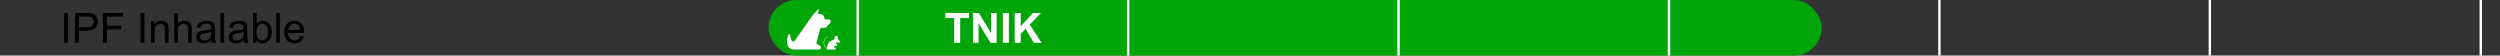 <?xml version="1.0" encoding="UTF-8"?> <svg xmlns="http://www.w3.org/2000/svg" width="1080" height="24" viewBox="0 0 1080 24" fill="none"><rect x="0" y="0" width="1080" height="24" fill="#333333" stroke="none"/><path d="M27.679 18.5V5.615H29.384V18.5H27.679ZM32.398 18.5V5.615H37.259C38.114 5.615 38.768 5.656 39.219 5.738C39.852 5.844 40.382 6.046 40.81 6.345C41.237 6.638 41.58 7.051 41.838 7.584C42.102 8.117 42.233 8.703 42.233 9.342C42.233 10.438 41.885 11.366 41.188 12.128C40.49 12.884 39.23 13.262 37.408 13.262H34.103V18.5H32.398ZM34.103 11.741H37.435C38.536 11.741 39.318 11.536 39.781 11.126C40.244 10.716 40.476 10.139 40.476 9.395C40.476 8.855 40.338 8.396 40.062 8.015C39.793 7.628 39.435 7.373 38.99 7.25C38.703 7.174 38.173 7.136 37.399 7.136H34.103V11.741ZM44.492 18.5V5.615H53.185V7.136H46.197V11.126H52.244V12.646H46.197V18.5H44.492ZM60.708 18.5V5.615H62.413V18.5H60.708ZM65.226 18.5V9.166H66.649V10.493C67.335 9.468 68.325 8.955 69.62 8.955C70.183 8.955 70.698 9.058 71.167 9.263C71.642 9.462 71.996 9.726 72.231 10.054C72.465 10.382 72.629 10.771 72.723 11.223C72.781 11.516 72.811 12.028 72.811 12.761V18.5H71.228V12.822C71.228 12.178 71.167 11.697 71.044 11.381C70.921 11.059 70.701 10.804 70.385 10.616C70.074 10.423 69.708 10.326 69.286 10.326C68.612 10.326 68.029 10.54 67.537 10.968C67.051 11.396 66.808 12.207 66.808 13.402V18.5H65.226ZM75.245 18.5V5.615H76.827V10.238C77.565 9.383 78.497 8.955 79.622 8.955C80.314 8.955 80.914 9.093 81.424 9.368C81.934 9.638 82.297 10.013 82.514 10.493C82.736 10.974 82.848 11.671 82.848 12.585V18.5H81.266V12.585C81.266 11.794 81.093 11.22 80.747 10.862C80.407 10.499 79.924 10.317 79.297 10.317C78.828 10.317 78.386 10.44 77.97 10.687C77.56 10.927 77.267 11.255 77.091 11.671C76.915 12.087 76.827 12.661 76.827 13.394V18.5H75.245ZM91.356 17.349C90.769 17.847 90.204 18.198 89.659 18.403C89.12 18.608 88.54 18.711 87.919 18.711C86.894 18.711 86.106 18.462 85.555 17.964C85.004 17.46 84.728 16.818 84.728 16.039C84.728 15.582 84.831 15.166 85.036 14.791C85.247 14.41 85.519 14.105 85.853 13.877C86.193 13.648 86.574 13.476 86.996 13.358C87.307 13.276 87.775 13.197 88.402 13.121C89.68 12.969 90.62 12.787 91.224 12.576C91.23 12.359 91.232 12.222 91.232 12.163C91.232 11.519 91.083 11.065 90.784 10.801C90.38 10.443 89.779 10.265 88.982 10.265C88.238 10.265 87.688 10.396 87.33 10.66C86.978 10.918 86.718 11.378 86.548 12.04L85.001 11.829C85.142 11.167 85.373 10.634 85.695 10.229C86.018 9.819 86.483 9.506 87.093 9.289C87.702 9.066 88.408 8.955 89.211 8.955C90.008 8.955 90.655 9.049 91.153 9.236C91.651 9.424 92.018 9.661 92.252 9.948C92.486 10.229 92.65 10.587 92.744 11.021C92.797 11.29 92.823 11.776 92.823 12.479V14.589C92.823 16.06 92.856 16.991 92.92 17.384C92.99 17.77 93.125 18.143 93.324 18.5H91.672C91.508 18.172 91.402 17.788 91.356 17.349ZM91.224 13.815C90.649 14.05 89.788 14.249 88.64 14.413C87.989 14.507 87.529 14.612 87.26 14.729C86.99 14.847 86.782 15.02 86.636 15.248C86.489 15.471 86.416 15.72 86.416 15.995C86.416 16.417 86.574 16.769 86.891 17.05C87.213 17.331 87.682 17.472 88.297 17.472C88.906 17.472 89.448 17.34 89.923 17.076C90.397 16.807 90.746 16.44 90.969 15.977C91.139 15.62 91.224 15.093 91.224 14.396V13.815ZM95.249 18.5V5.615H96.831V18.5H95.249ZM105.383 17.349C104.797 17.847 104.231 18.198 103.687 18.403C103.147 18.608 102.567 18.711 101.946 18.711C100.921 18.711 100.133 18.462 99.582 17.964C99.031 17.46 98.756 16.818 98.756 16.039C98.756 15.582 98.858 15.166 99.064 14.791C99.274 14.41 99.547 14.105 99.881 13.877C100.221 13.648 100.602 13.476 101.023 13.358C101.334 13.276 101.803 13.197 102.43 13.121C103.707 12.969 104.647 12.787 105.251 12.576C105.257 12.359 105.26 12.222 105.26 12.163C105.26 11.519 105.11 11.065 104.812 10.801C104.407 10.443 103.807 10.265 103.01 10.265C102.266 10.265 101.715 10.396 101.357 10.66C101.006 10.918 100.745 11.378 100.575 12.04L99.028 11.829C99.169 11.167 99.4 10.634 99.723 10.229C100.045 9.819 100.511 9.506 101.12 9.289C101.729 9.066 102.436 8.955 103.238 8.955C104.035 8.955 104.683 9.049 105.181 9.236C105.679 9.424 106.045 9.661 106.279 9.948C106.514 10.229 106.678 10.587 106.771 11.021C106.824 11.29 106.851 11.776 106.851 12.479V14.589C106.851 16.06 106.883 16.991 106.947 17.384C107.018 17.77 107.152 18.143 107.352 18.5H105.699C105.535 18.172 105.43 17.788 105.383 17.349ZM105.251 13.815C104.677 14.05 103.815 14.249 102.667 14.413C102.017 14.507 101.557 14.612 101.287 14.729C101.018 14.847 100.81 15.02 100.663 15.248C100.517 15.471 100.443 15.72 100.443 15.995C100.443 16.417 100.602 16.769 100.918 17.05C101.24 17.331 101.709 17.472 102.324 17.472C102.934 17.472 103.476 17.34 103.95 17.076C104.425 16.807 104.773 16.44 104.996 15.977C105.166 15.62 105.251 15.093 105.251 14.396V13.815ZM110.771 18.5H109.303V5.615H110.885V10.212C111.553 9.374 112.405 8.955 113.442 8.955C114.017 8.955 114.559 9.072 115.068 9.307C115.584 9.535 116.006 9.86 116.334 10.282C116.668 10.698 116.929 11.202 117.116 11.794C117.304 12.386 117.397 13.019 117.397 13.692C117.397 15.292 117.002 16.528 116.211 17.401C115.42 18.274 114.471 18.711 113.363 18.711C112.262 18.711 111.397 18.251 110.771 17.331V18.5ZM110.753 13.763C110.753 14.882 110.905 15.69 111.21 16.189C111.708 17.003 112.382 17.41 113.231 17.41C113.923 17.41 114.521 17.111 115.024 16.514C115.528 15.91 115.78 15.014 115.78 13.824C115.78 12.605 115.537 11.706 115.051 11.126C114.57 10.546 113.987 10.256 113.302 10.256C112.61 10.256 112.013 10.558 111.509 11.161C111.005 11.759 110.753 12.626 110.753 13.763ZM119.296 18.5V5.615H120.878V18.5H119.296ZM129.729 15.494L131.363 15.696C131.105 16.651 130.628 17.393 129.931 17.92C129.233 18.447 128.343 18.711 127.259 18.711C125.894 18.711 124.81 18.292 124.007 17.454C123.21 16.61 122.812 15.43 122.812 13.912C122.812 12.342 123.216 11.123 124.024 10.256C124.833 9.389 125.882 8.955 127.171 8.955C128.419 8.955 129.438 9.38 130.229 10.229C131.021 11.079 131.416 12.274 131.416 13.815C131.416 13.909 131.413 14.05 131.407 14.237H124.446C124.505 15.263 124.795 16.048 125.316 16.593C125.838 17.138 126.488 17.41 127.268 17.41C127.848 17.41 128.343 17.258 128.753 16.953C129.163 16.648 129.488 16.162 129.729 15.494ZM124.534 12.937H129.746C129.676 12.151 129.477 11.562 129.148 11.17C128.645 10.56 127.991 10.256 127.188 10.256C126.462 10.256 125.85 10.499 125.352 10.985C124.859 11.472 124.587 12.122 124.534 12.937Z" fill="black"></path><rect x="332" width="455" height="24" rx="12" fill="#00A607"></rect><path d="M357.997 8.405H356.518C356.38 8.405 356.262 8.309 356.236 8.174L356.1 7.482C355.954 6.704 355.298 6.128 354.506 6.082H354.501C354.469 6.08 353.376 5.969 353.343 5.969L353.781 4C353.216 4 351.222 6.354 350.899 6.817L348.554 10.16L348.543 10.175L343.317 17.625C343.188 17.811 342.974 17.923 342.746 17.927C342.521 17.932 342.326 17.835 342.197 17.663C341.808 17.144 341.526 16.309 341.353 15.178C341.316 14.968 341.149 14.819 340.937 14.806C340.721 14.793 340.541 14.92 340.48 15.121C339.338 18.802 340.491 20.325 341.278 20.902C341.628 21.16 342.035 21.327 342.429 21.372C342.532 21.381 342.632 21.388 342.74 21.388H347.736C347.736 21.388 347.738 21.388 347.74 21.388C347.742 21.388 347.744 21.388 347.747 21.388H353.981C354.04 21.388 354.092 21.366 354.132 21.329C354.372 21.235 354.558 21.036 354.633 20.767C354.738 20.39 354.589 20.014 354.254 19.811L352.878 18.982C352.697 18.872 352.629 18.643 352.719 18.452C352.725 18.441 352.73 18.428 352.732 18.415L354.342 12.365C354.464 12.148 354.694 12.017 354.943 12.017H356.291C356.575 12.017 356.835 11.888 357.006 11.66L358.697 9.849C358.697 9.849 358.708 9.836 358.714 9.829C358.916 9.556 358.944 9.197 358.791 8.895C358.638 8.594 358.334 8.405 357.995 8.405H357.997Z" fill="white"></path><path d="M361.88 16.721C361.857 16.781 361.871 16.849 361.918 16.894L361.921 16.895L362.898 17.828C362.997 17.922 363.026 18.059 362.976 18.185C362.925 18.312 362.809 18.39 362.673 18.39H361.34C361.28 18.39 361.224 18.426 361.198 18.481L361.038 18.818L361.464 19.058C361.564 19.114 361.627 19.221 361.627 19.337V19.716C361.627 19.825 361.566 19.923 361.469 19.972C361.429 19.992 361.385 20.002 361.341 20.002C361.28 20.002 361.221 19.983 361.171 19.945L361.037 19.847C360.965 19.793 360.922 19.708 360.922 19.617V19.549L360.674 19.588L360.358 20.257C360.322 20.331 360.349 20.418 360.419 20.46L360.949 20.78C361.078 20.858 361.135 21.002 361.095 21.147C361.054 21.29 360.928 21.386 360.779 21.386H357.425C357.32 21.386 357.225 21.338 357.163 21.255C357.109 21.184 357.09 21.096 357.104 21.01L356.274 19.841C355.778 19.143 355.662 18.248 355.961 17.447C356.191 16.832 356.641 16.333 357.228 16.04L357.7 15.805C357.741 15.784 357.792 15.802 357.813 15.843C357.834 15.884 357.817 15.935 357.775 15.956L357.303 16.191C356.754 16.464 356.334 16.931 356.119 17.506C355.839 18.255 355.949 19.091 356.411 19.743L357.16 20.8L357.623 19.273C357.834 18.577 358.326 17.989 358.975 17.657L360.508 16.878C360.546 16.859 360.575 16.826 360.587 16.786C360.6 16.745 360.596 16.702 360.576 16.665L360.552 16.619C360.374 16.283 360.471 15.862 360.776 15.637C360.779 15.636 360.78 15.634 360.782 15.633C361.121 15.387 361.587 15.453 361.844 15.783C361.95 15.92 362.006 16.083 362.006 16.257C362.006 16.357 361.987 16.453 361.951 16.544L361.88 16.721Z" fill="white"></path><path d="M412.195 18.5V7.795H408.372V5.615H418.611V7.795H414.797V18.5H412.195ZM420.325 18.5V5.615H422.856L428.13 14.22V5.615H430.547V18.5H427.937L422.742 10.098V18.5H420.325ZM433.228 18.5V5.615H435.829V18.5H433.228ZM438.352 18.5V5.615H440.953V11.337L446.209 5.615H449.707L444.855 10.634L449.971 18.5H446.604L443.062 12.453L440.953 14.606V18.5H438.352Z" fill="white"></path><rect x="370" width="1.043" height="24" fill="white"></rect><rect x="486.827" width="1.043" height="24" fill="white"></rect><rect x="603.652" width="1.043" height="24" fill="white"></rect><rect x="720.479" width="1.043" height="24" fill="white"></rect><rect x="837.304" width="1.043" height="24" fill="white"></rect><rect x="954.131" width="1.043" height="24" fill="white"></rect><rect x="1071.17" width="1.043" height="24" fill="white"></rect></svg> 